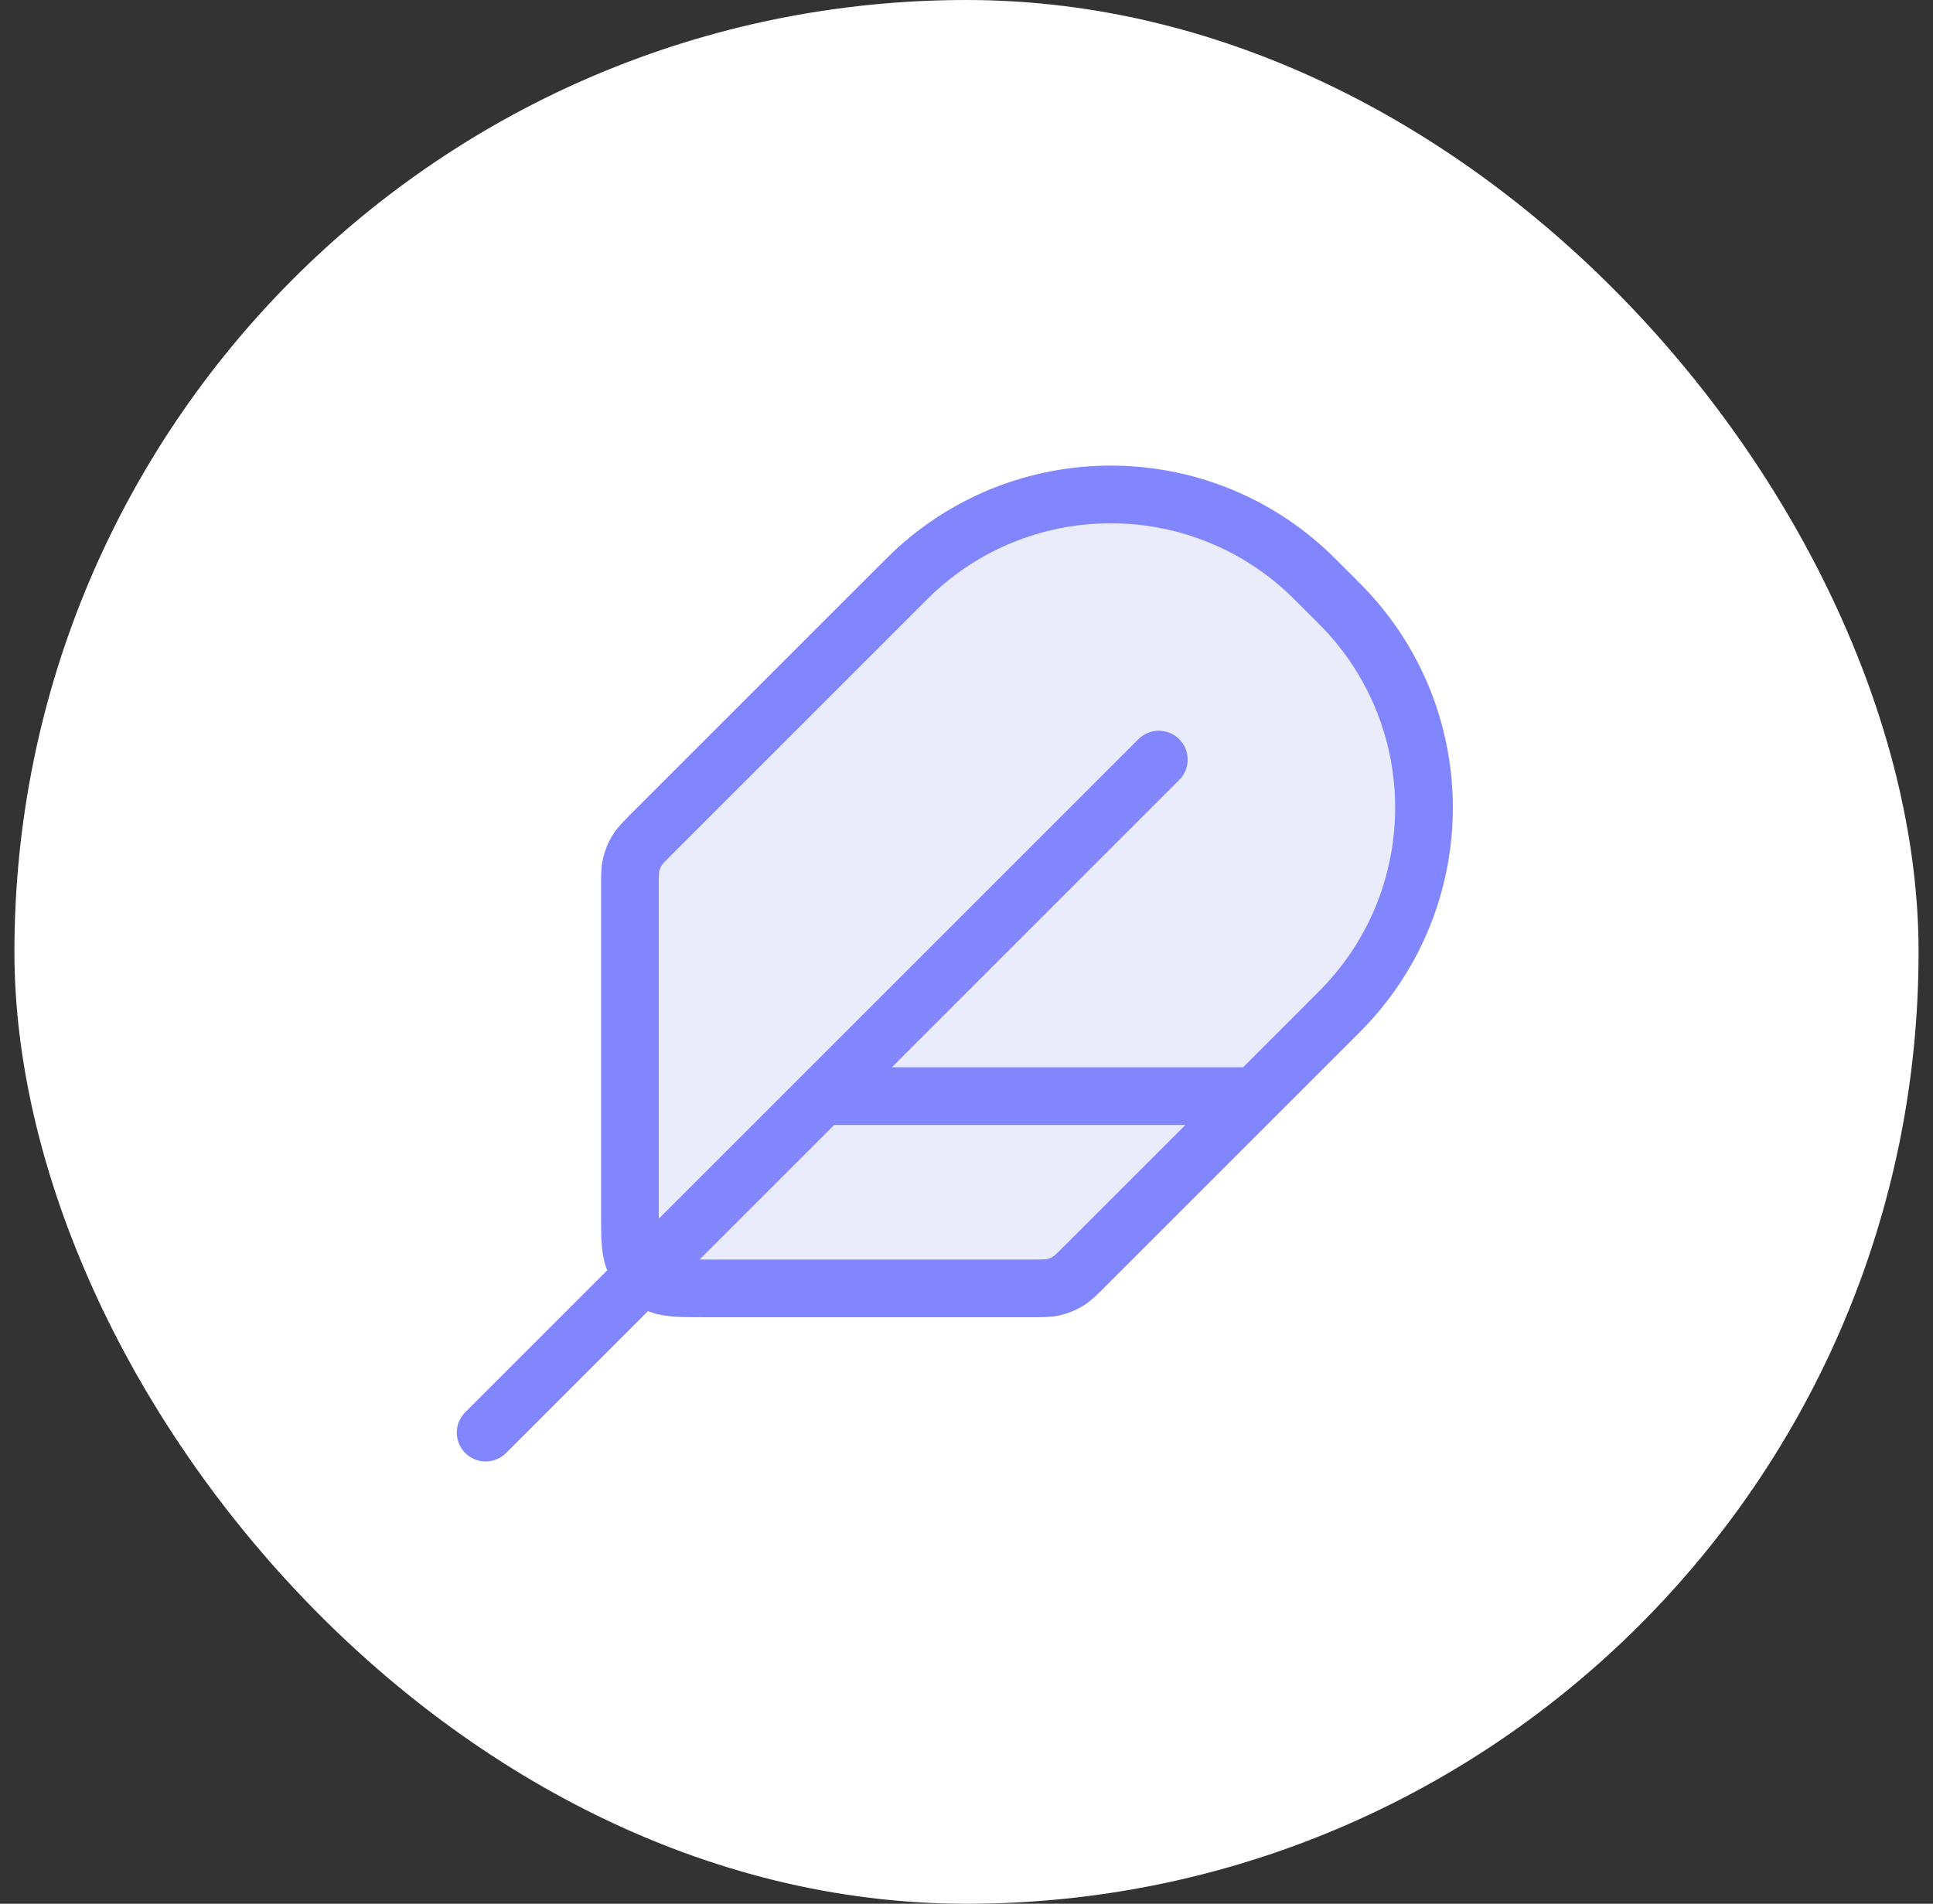 <?xml version="1.0" encoding="UTF-8"?>
<svg xmlns="http://www.w3.org/2000/svg" width="67" height="66" viewBox="0 0 67 66" fill="none">
  <rect x="0" y="0" width="67" height="66" fill="#333333" stroke="none"/>
  <rect x="0.5" width="66" height="66" rx="33" fill="white"></rect>
  <path d="M21.833 30.771C21.833 30.363 21.833 30.16 21.879 29.968C21.92 29.798 21.987 29.635 22.079 29.486C22.182 29.318 22.326 29.174 22.614 28.886L31 20.5C31.398 20.102 31.597 19.902 31.773 19.742C35.587 16.275 41.412 16.275 45.226 19.742C45.402 19.902 45.601 20.102 46 20.5C46.398 20.898 46.597 21.097 46.757 21.274C50.224 25.088 50.224 30.912 46.757 34.726C46.597 34.903 46.398 35.102 46 35.5L37.614 43.886C37.326 44.174 37.182 44.318 37.014 44.421C36.864 44.512 36.702 44.58 36.532 44.621C36.34 44.667 36.136 44.667 35.728 44.667H24.5C23.566 44.667 23.099 44.667 22.743 44.485C22.429 44.325 22.174 44.07 22.015 43.757C21.833 43.4 21.833 42.933 21.833 42V30.771Z" fill="#D7DAF9" fill-opacity="0.5"></path>
  <path d="M40.166 26.333L16.833 49.667M43.5 38H28.5M24.5 44.667H35.728C36.136 44.667 36.34 44.667 36.532 44.621C36.702 44.58 36.864 44.512 37.014 44.421C37.182 44.318 37.326 44.174 37.614 43.886L46 35.5C46.398 35.102 46.597 34.903 46.757 34.726C50.224 30.912 50.224 25.088 46.757 21.274C46.597 21.097 46.398 20.898 46 20.5C45.601 20.102 45.402 19.902 45.226 19.742C41.412 16.275 35.587 16.275 31.773 19.742C31.597 19.902 31.398 20.102 31 20.5L22.614 28.886C22.326 29.174 22.182 29.318 22.079 29.486C21.987 29.635 21.92 29.798 21.879 29.968C21.833 30.16 21.833 30.363 21.833 30.771V42C21.833 42.933 21.833 43.4 22.015 43.757C22.174 44.07 22.429 44.325 22.743 44.485C23.099 44.667 23.566 44.667 24.5 44.667Z" stroke="#8186FF" stroke-width="2" stroke-linecap="round" stroke-linejoin="round"></path>
</svg>
